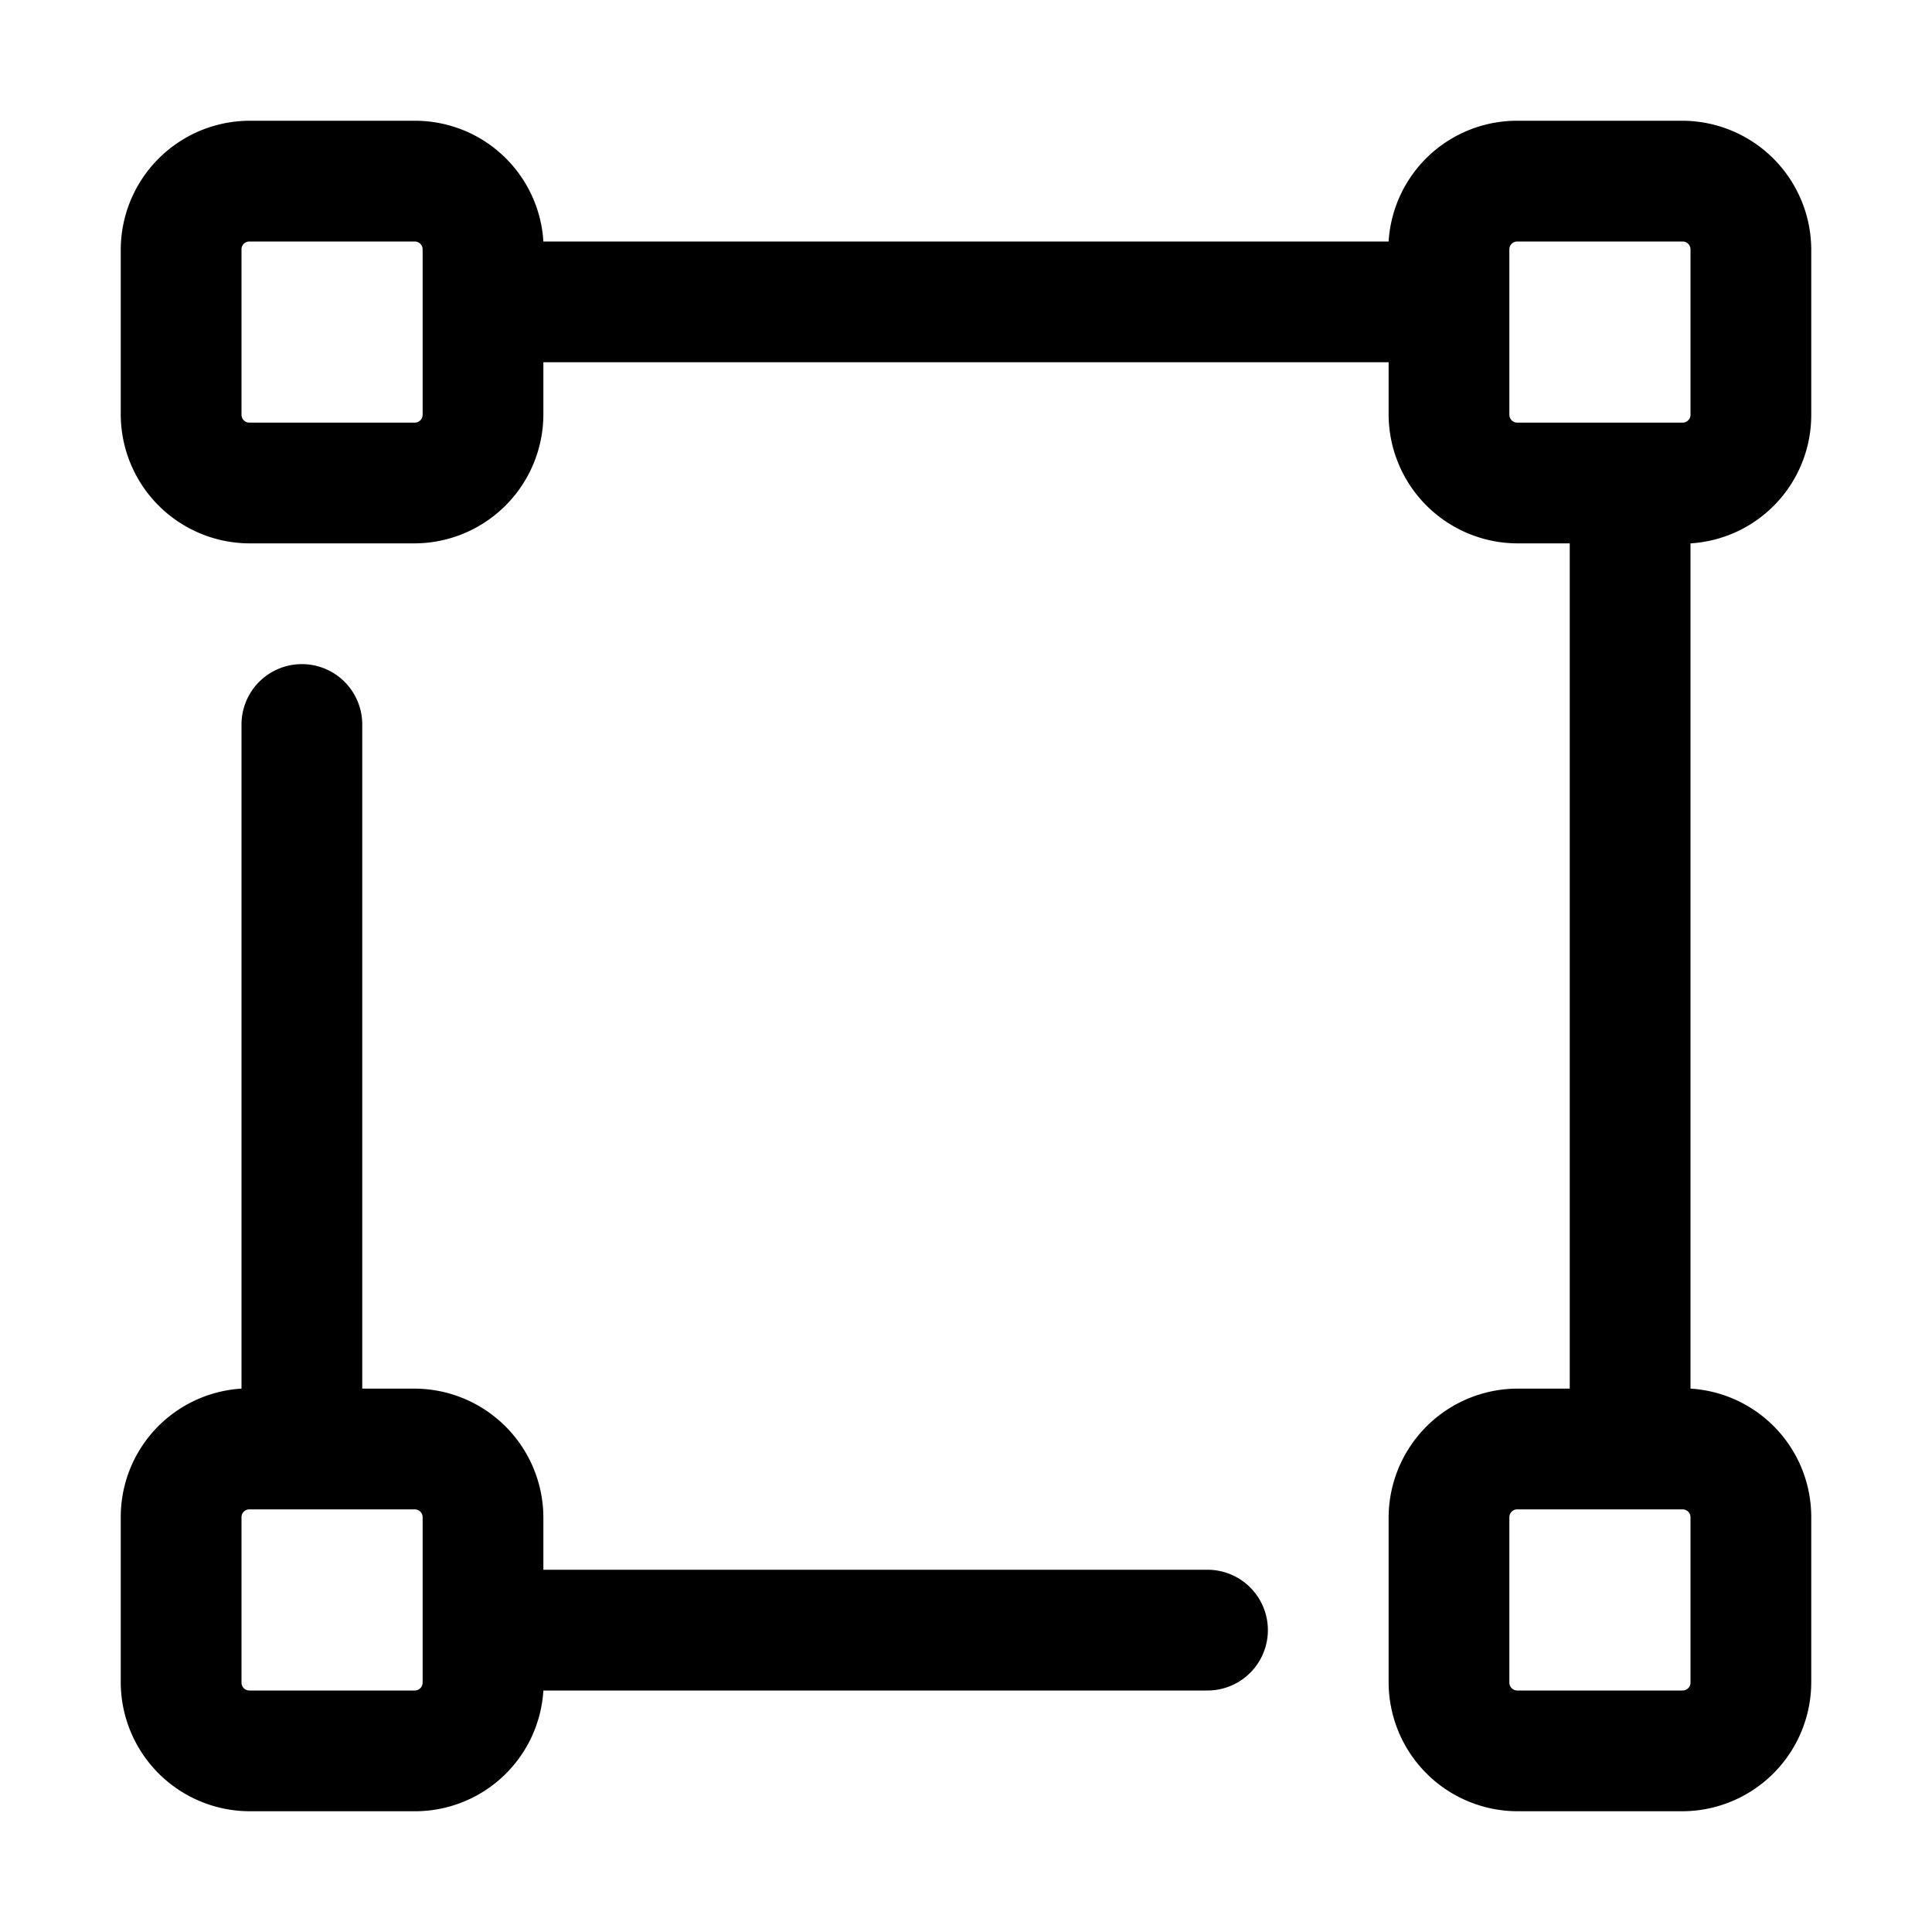 <?xml version="1.0" encoding="UTF-8"?> <svg xmlns="http://www.w3.org/2000/svg" viewBox="0 0 32 32"> <g id="square"> <path d="M30,6.87V4.13A2.14,2.14,0,0,0,27.87,2H25.13A2.13,2.13,0,0,0,23,4H9A2.13,2.13,0,0,0,6.87,2H4.13A2.14,2.14,0,0,0,2,4.13V6.87A2.14,2.14,0,0,0,4.13,9H6.87A2.14,2.14,0,0,0,9,6.87V6H23v.87A2.14,2.14,0,0,0,25.13,9H26V23h-.87A2.14,2.14,0,0,0,23,25.13v2.74A2.14,2.14,0,0,0,25.13,30h2.74A2.14,2.14,0,0,0,30,27.87V25.13A2.13,2.13,0,0,0,28,23V9A2.13,2.13,0,0,0,30,6.87Zm-23,0A.13.13,0,0,1,6.87,7H4.13A.13.13,0,0,1,4,6.87V4.13A.13.13,0,0,1,4.13,4H6.87A.13.13,0,0,1,7,4.13Zm18,0V4.13A.13.13,0,0,1,25.13,4h2.74a.13.13,0,0,1,.13.13V6.87a.13.13,0,0,1-.13.13H25.13A.13.13,0,0,1,25,6.87Zm3,21a.13.13,0,0,1-.13.13H25.13a.13.13,0,0,1-.13-.13V25.13a.13.13,0,0,1,.13-.13h2.74a.13.13,0,0,1,.13.13Z"></path> <path d="M20,26H9v-.87A2.14,2.14,0,0,0,6.87,23H6V12a1,1,0,0,0-2,0V23a2.13,2.13,0,0,0-2,2.12v2.74A2.14,2.14,0,0,0,4.13,30H6.87A2.13,2.13,0,0,0,9,28H20a1,1,0,0,0,0-2ZM7,27.87a.13.13,0,0,1-.13.13H4.13A.13.13,0,0,1,4,27.87V25.13A.13.13,0,0,1,4.13,25H6.87a.13.13,0,0,1,.13.13Z"></path> </g> </svg> 